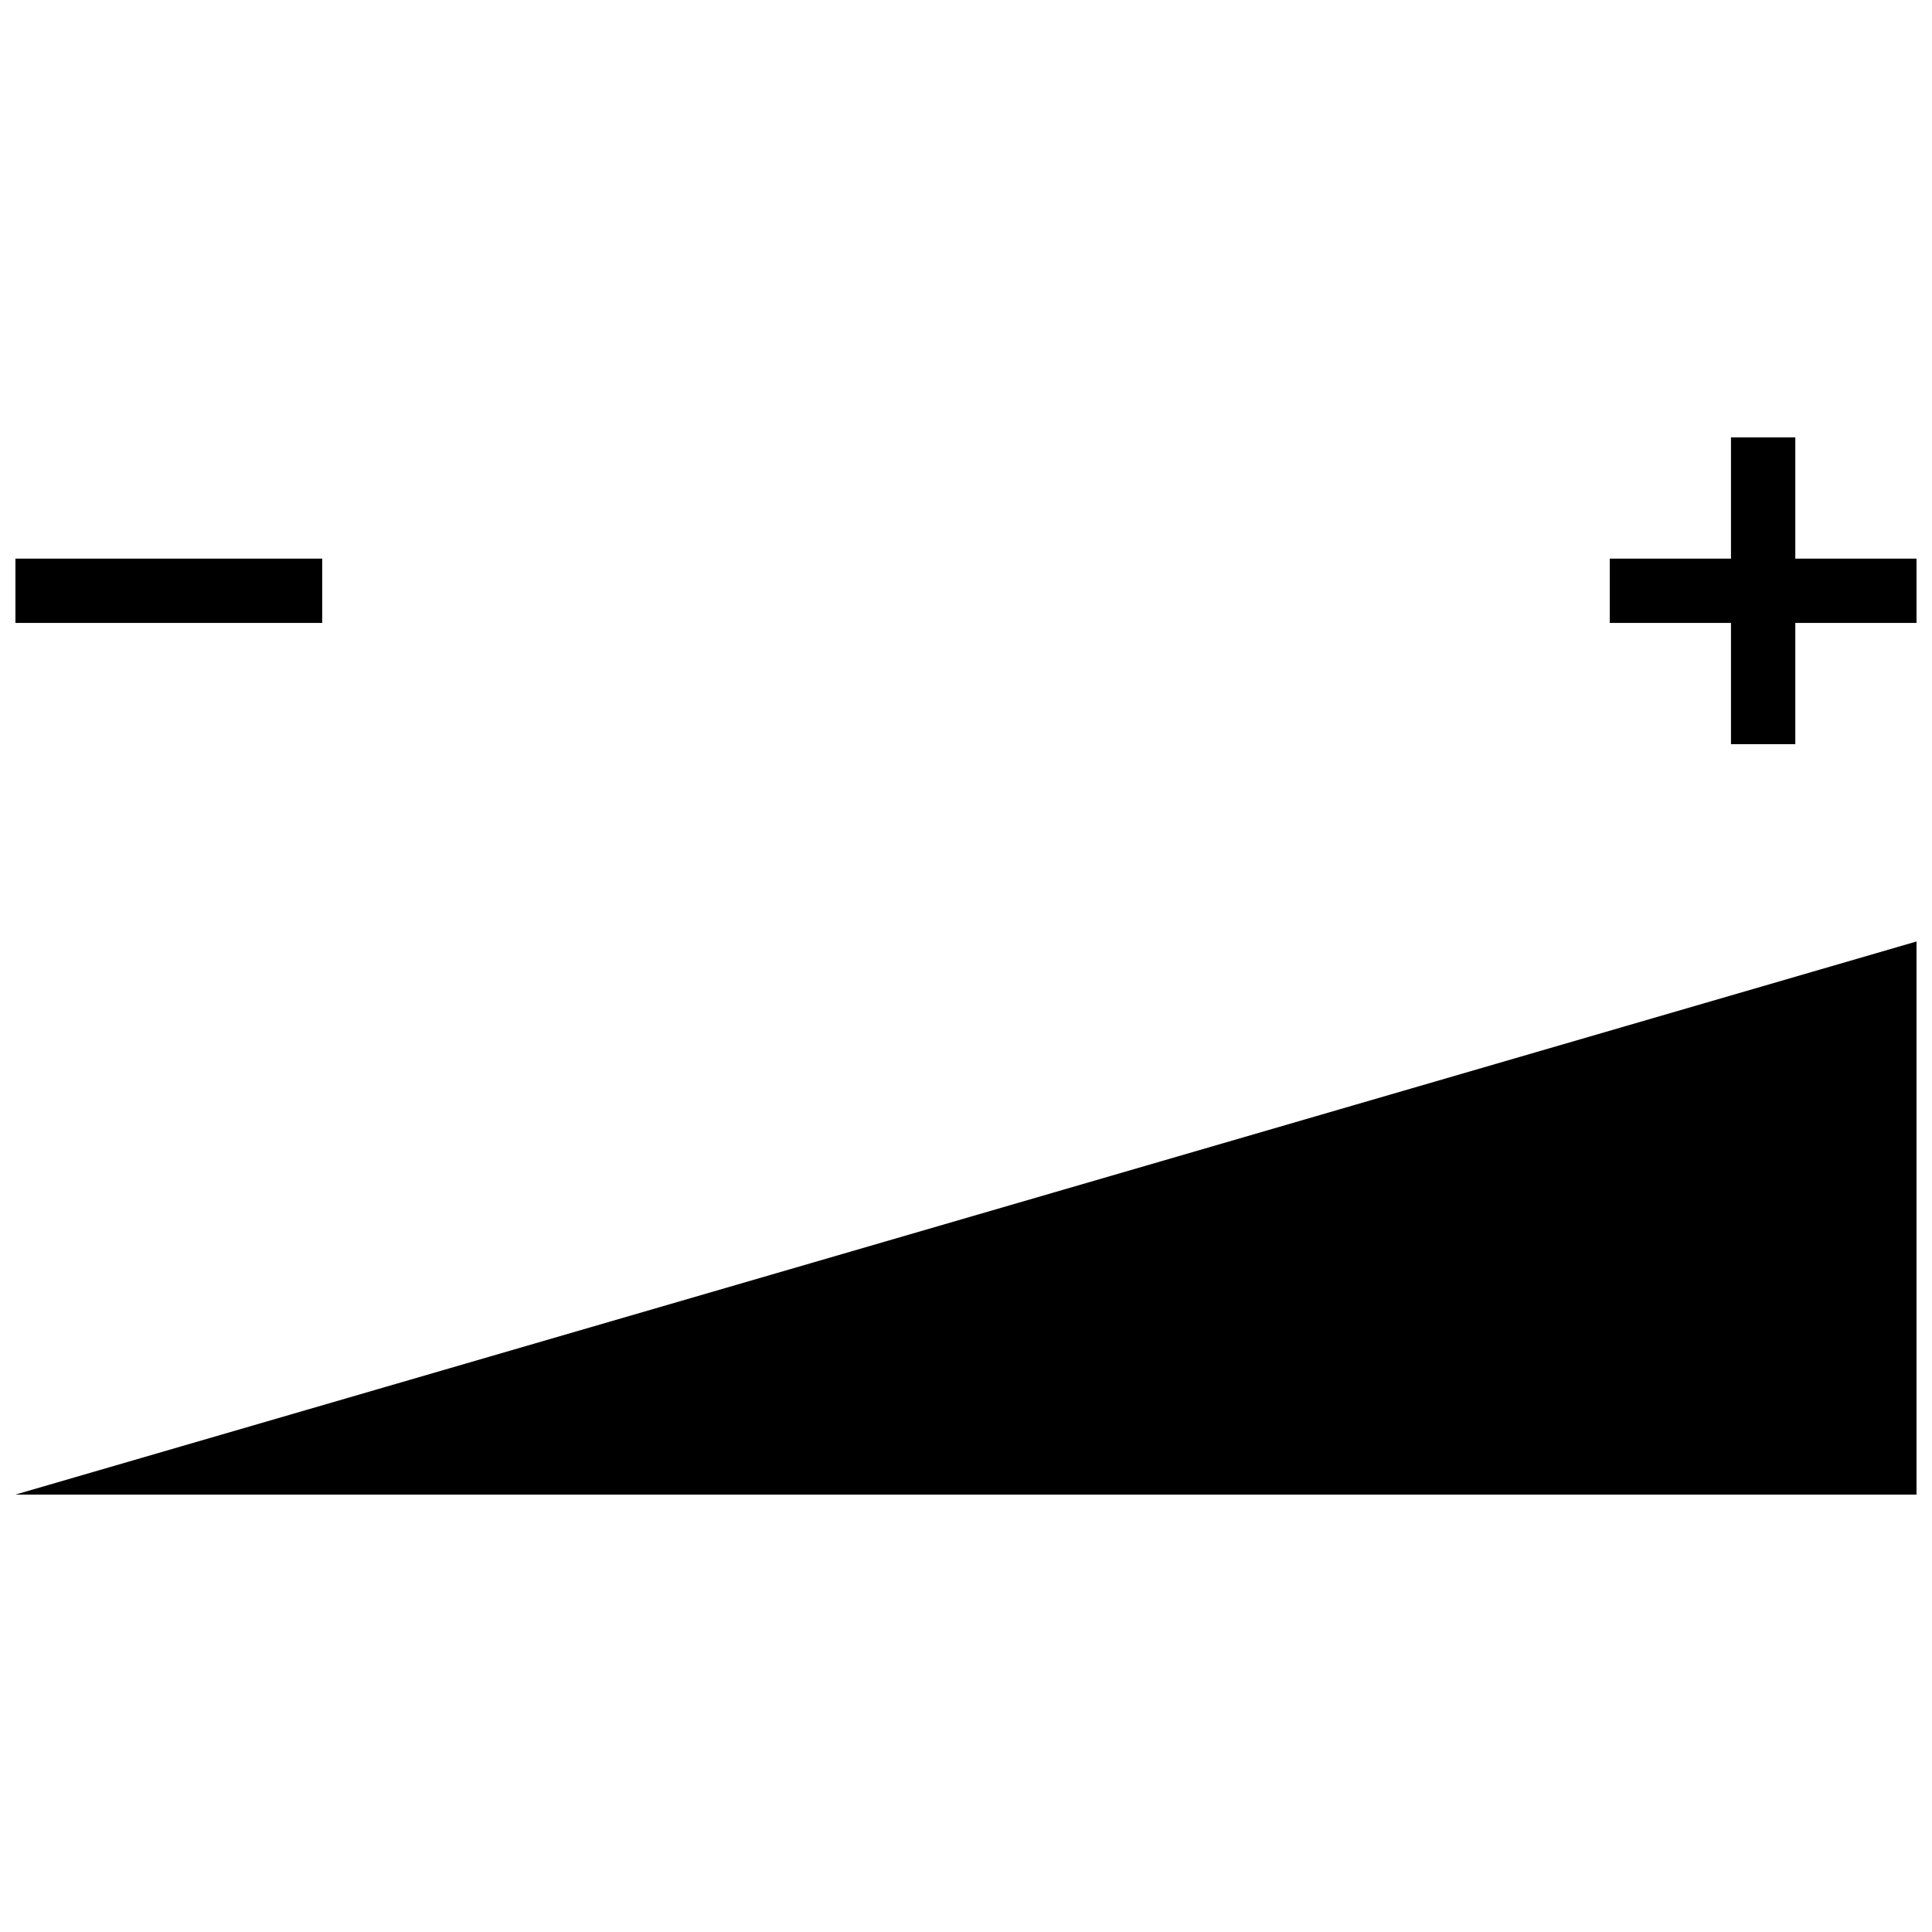 <?xml version="1.0" encoding="UTF-8"?>
<!-- The Best Svg Icon site in the world: iconSvg.co, Visit us! https://iconsvg.co -->
<svg width="800px" height="800px" version="1.1" viewBox="144 144 512 512" xmlns="http://www.w3.org/2000/svg">
 <defs>
  <clipPath id="c">
   <path d="m148.09 393h503.81v148h-503.81z"/>
  </clipPath>
  <clipPath id="b">
   <path d="m148.09 292h81.906v18h-81.906z"/>
  </clipPath>
  <clipPath id="a">
   <path d="m570 259h81.902v83h-81.902z"/>
  </clipPath>
 </defs>
 <g>
  <g clip-path="url(#c)">
   <path d="m148.09 540.08h503.81v-146.58z"/>
  </g>
  <g clip-path="url(#b)">
   <path d="m148.09 292.04h81.301v17.047h-81.301z"/>
  </g>
  <g clip-path="url(#a)">
   <path d="m651.9 292.04h-32.125v-32.125h-17.047v32.125h-32.125v17.047h32.125v32.125h17.047v-32.125h32.125z"/>
  </g>
 </g>
</svg>